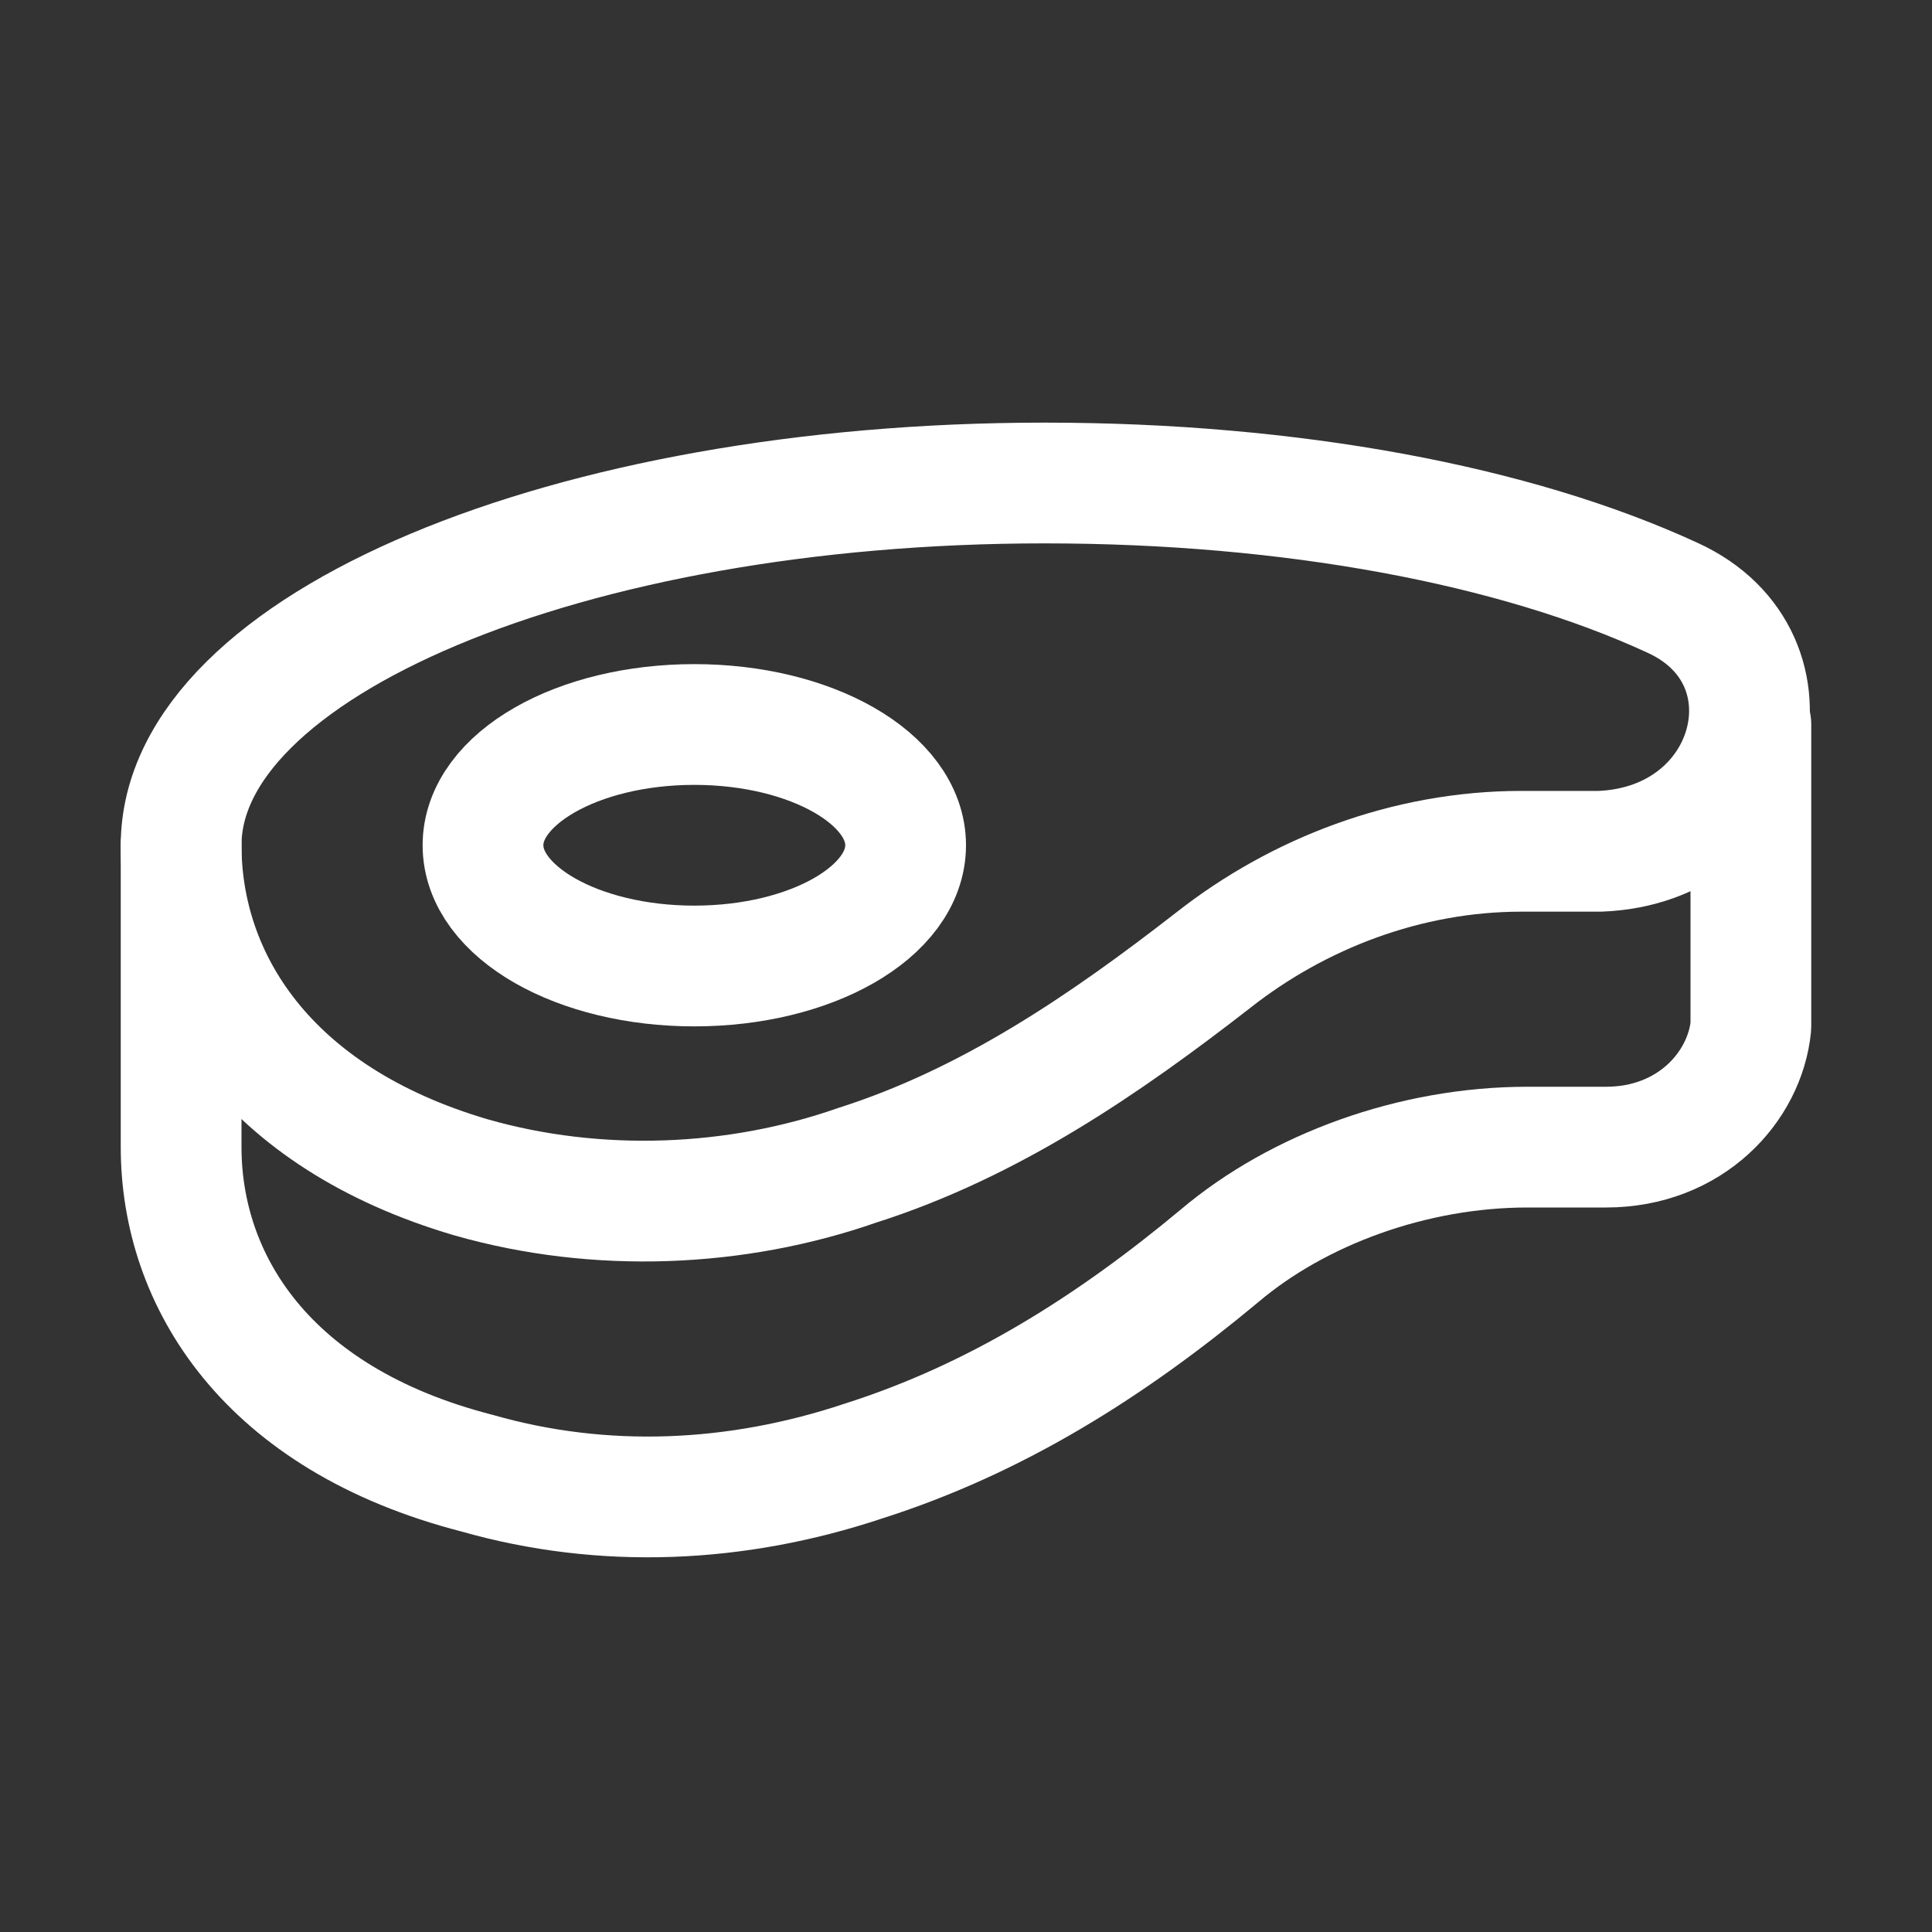 <svg width="32" height="32" viewBox="0 0 32 32" fill="none" xmlns="http://www.w3.org/2000/svg">
<rect x="0" y="0" width="32" height="32" fill="#333333" stroke="none"/>
<path d="M27.7 9.9C25.1 8.7 21.4 8 17.3 8C9.4 8 3 10.7 3 14C3 16.2 4.4 18.5 7.8 19.5C9.9 20.1 12.2 20 14.2 19.3C16.4 18.6 18.3 17.3 20.1 15.9C21.5 14.8 23.3 14.1 25.2 14.1H26.5C29.1 14 29.9 10.9 27.7 9.9Z" stroke="white" stroke-width="2" stroke-miterlimit="10" stroke-linecap="round" stroke-linejoin="round"/>
<path d="M11.5 16C13.433 16 15 15.105 15 14C15 12.895 13.433 12 11.5 12C9.567 12 8 12.895 8 14C8 15.105 9.567 16 11.5 16Z" stroke="white" stroke-width="2" stroke-miterlimit="10" stroke-linecap="round" stroke-linejoin="round"/>
<path d="M29 12V17C28.9 18 28 19 26.6 19H25.3C23.4 19 21.5 19.7 20.2 20.8C18.4 22.3 16.5 23.5 14.3 24.2C12.2 24.9 10 25 7.9 24.4C4.4 23.5 3 21.2 3 19V14" stroke="white" stroke-width="2" stroke-miterlimit="10" stroke-linecap="round" stroke-linejoin="round"/>
</svg>
